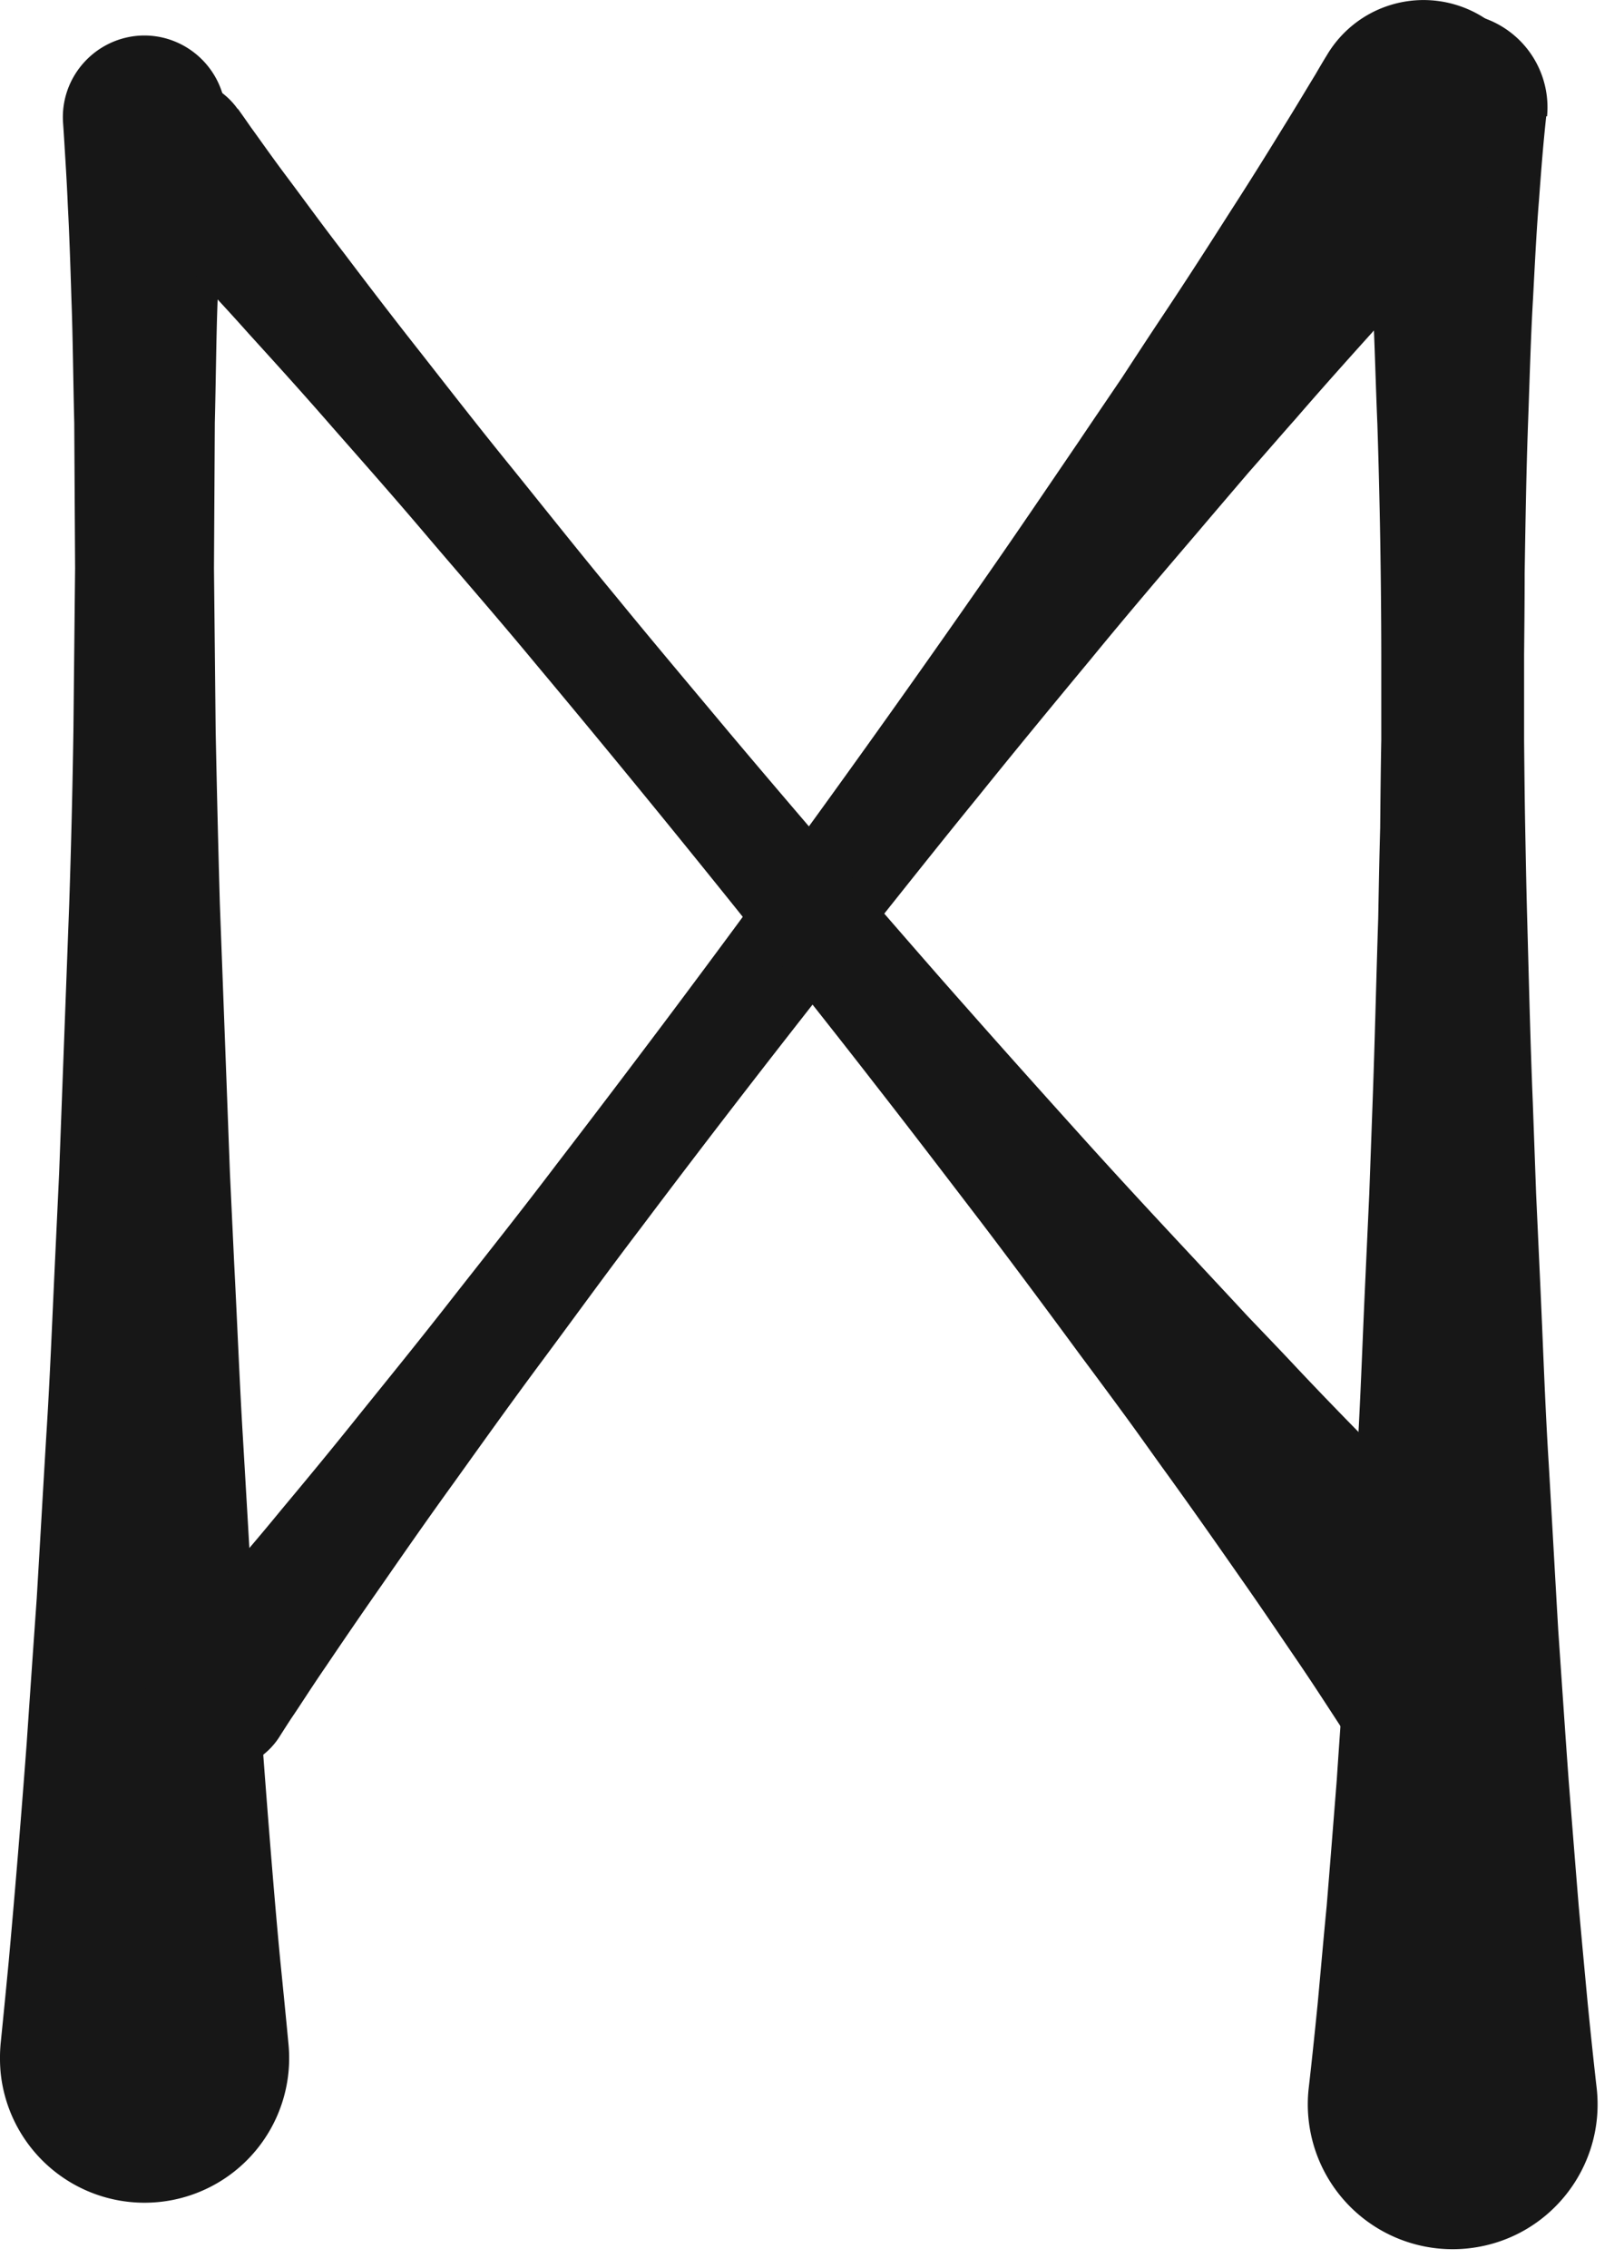 <svg width="58" height="81" fill="none" xmlns="http://www.w3.org/2000/svg"><g fill="#171717"><path d="M8.072 4.385s-.02.27-.05.77c-.03.5-.08 1.24-.12 2.18-.05.94-.09 2.08-.13 3.38-.05 1.31-.06 2.78-.1 4.39l-.03 5.19.06 5.79c.04 2.01.09 4.09.15 6.2l.24 6.4.12 3.21.15 3.19c.11 2.11.19 4.19.31 6.2s.23 3.95.34 5.79c.13 1.84.25 3.58.36 5.19.24 3.22.46 5.9.64 7.77.19 1.88.29 2.95.29 2.95a5.164 5.164 0 0 1-4.63 5.65 5.164 5.164 0 0 1-5.65-4.63 5.79 5.79 0 0 1 0-1.02s.11-1.07.29-2.95c.17-1.88.4-4.56.64-7.77.11-1.61.23-3.35.36-5.19.11-1.84.22-3.78.34-5.79.13-2.01.21-4.09.31-6.2l.15-3.19.12-3.21.24-6.4c.07-2.11.12-4.19.15-6.2l.06-5.79-.03-5.19c-.04-1.61-.05-3.08-.1-4.39-.04-1.31-.08-2.45-.13-3.38-.04-.94-.09-1.67-.12-2.18-.03-.5-.05-.77-.05-.77-.11-1.6 1.1-2.99 2.7-3.11 1.6-.11 2.99 1.1 3.11 2.7v.4l.01.01Zm47.15-.23s-.03.27-.08.79-.11 1.27-.18 2.23c-.08.96-.14 2.13-.21 3.47-.08 1.34-.12 2.85-.18 4.5s-.09 3.44-.12 5.33c0 .95-.01 1.92-.02 2.91v3.04c.01 1.03.02 2.08.04 3.14s.04 2.14.07 3.22c.06 2.17.11 4.36.2 6.56l.12 3.3.15 3.27c.1 2.17.17 4.3.3 6.36.12 2.06.23 4.06.34 5.95.13 1.89.25 3.68.37 5.33.13 1.65.25 3.16.36 4.5.12 1.34.23 2.51.32 3.47.19 1.92.32 3.02.32 3.02.33 2.84-1.7 5.41-4.54 5.74a5.174 5.174 0 0 1-5.74-5.74s.13-1.1.32-3.02c.09-.96.19-2.13.32-3.47.11-1.34.23-2.85.36-4.5.11-1.65.24-3.44.37-5.33.11-1.89.22-3.88.34-5.95.13-2.06.2-4.19.3-6.36l.15-3.27.12-3.3c.08-2.2.13-4.4.2-6.56.02-1.08.04-2.16.07-3.22.01-1.06.02-2.11.04-3.14v-3.04a267.385 267.385 0 0 0-.14-8.24c-.07-1.65-.1-3.16-.18-4.5-.07-1.34-.13-2.51-.21-3.47-.06-.96-.13-1.72-.18-2.23-.05-.52-.08-.79-.08-.79a3.374 3.374 0 0 1 3.03-3.68 3.374 3.374 0 0 1 3.68 3.68h-.03Z"/><path d="M5.782 58.895s.18-.21.53-.59c.34-.39.84-.96 1.47-1.7.62-.74 1.39-1.62 2.24-2.66.86-1.03 1.83-2.2 2.86-3.49 1.04-1.29 2.17-2.68 3.33-4.17 1.17-1.49 2.41-3.05 3.66-4.7 1.26-1.64 2.55-3.34 3.85-5.07a542.354 542.354 0 0 0 11.43-15.82c1.18-1.69 2.3-3.35 3.37-4.92.53-.79 1.05-1.55 1.55-2.29.49-.75.96-1.47 1.42-2.16.92-1.38 1.74-2.66 2.46-3.79.73-1.13 1.35-2.13 1.86-2.96.51-.82.9-1.48 1.17-1.92.26-.45.41-.69.41-.69a4.009 4.009 0 0 1 5.48-1.41 4.009 4.009 0 0 1 1.41 5.48c-.16.27-.36.52-.56.74 0 0-.19.2-.55.57-.35.38-.89.93-1.54 1.64-.66.71-1.46 1.57-2.35 2.58-.9 1-1.92 2.13-3 3.38-.55.62-1.11 1.27-1.7 1.94-.58.68-1.18 1.38-1.79 2.1-1.23 1.44-2.53 2.96-3.84 4.56-1.32 1.59-2.68 3.24-4.04 4.93-1.37 1.68-2.74 3.41-4.11 5.13-1.36 1.73-2.72 3.46-4.05 5.18-1.33 1.72-2.62 3.41-3.86 5.06-1.25 1.64-2.42 3.26-3.55 4.78-1.13 1.52-2.17 2.98-3.13 4.32-.97 1.34-1.83 2.58-2.6 3.69-.77 1.1-1.43 2.07-1.97 2.87-.55.8-.95 1.44-1.24 1.86-.28.43-.43.67-.43.67a2.603 2.603 0 1 1-4.37-2.83c.07-.11.15-.22.24-.31h-.06Z"/><path d="M8.502 3.894s.16.22.45.64c.3.41.73 1.03 1.3 1.79.57.76 1.25 1.7 2.06 2.75.8 1.06 1.71 2.25 2.72 3.53 1.01 1.29 2.09 2.68 3.27 4.13 1.17 1.45 2.4 3 3.7 4.57 1.29 1.58 2.65 3.19 4.02 4.83 1.38 1.64 2.79 3.29 4.21 4.94 1.43 1.64 2.85 3.29 4.27 4.89 1.42 1.61 2.83 3.18 4.19 4.69 1.37 1.52 2.71 2.96 3.99 4.33.64.69 1.26 1.35 1.86 2 .61.64 1.2 1.25 1.76 1.85 1.12 1.19 2.17 2.26 3.11 3.21.93.95 1.75 1.77 2.43 2.44.67.68 1.22 1.19 1.59 1.55l.57.54c1.6 1.52 1.66 4.06.14 5.66a4.009 4.009 0 0 1-5.66.14c-.23-.22-.43-.47-.6-.72l-.43-.66c-.28-.43-.69-1.06-1.23-1.85s-1.19-1.76-1.95-2.84c-.76-1.09-1.62-2.32-2.58-3.65-.48-.66-.97-1.36-1.49-2.07-.52-.71-1.06-1.44-1.62-2.19-1.11-1.51-2.29-3.1-3.52-4.72-1.24-1.62-2.52-3.3-3.84-4.99-1.31-1.69-2.67-3.4-4.02-5.1a558.902 558.902 0 0 0-8.09-9.9c-1.3-1.57-2.6-3.06-3.81-4.48-1.21-1.43-2.38-2.75-3.46-3.98-1.07-1.23-2.08-2.34-2.97-3.32-.88-.99-1.68-1.83-2.32-2.53-.64-.7-1.17-1.24-1.52-1.61-.36-.37-.54-.56-.54-.56-1-1.03-.97-2.68.06-3.68a2.605 2.605 0 0 1 3.93.36l.02.01Z"/></g></svg>